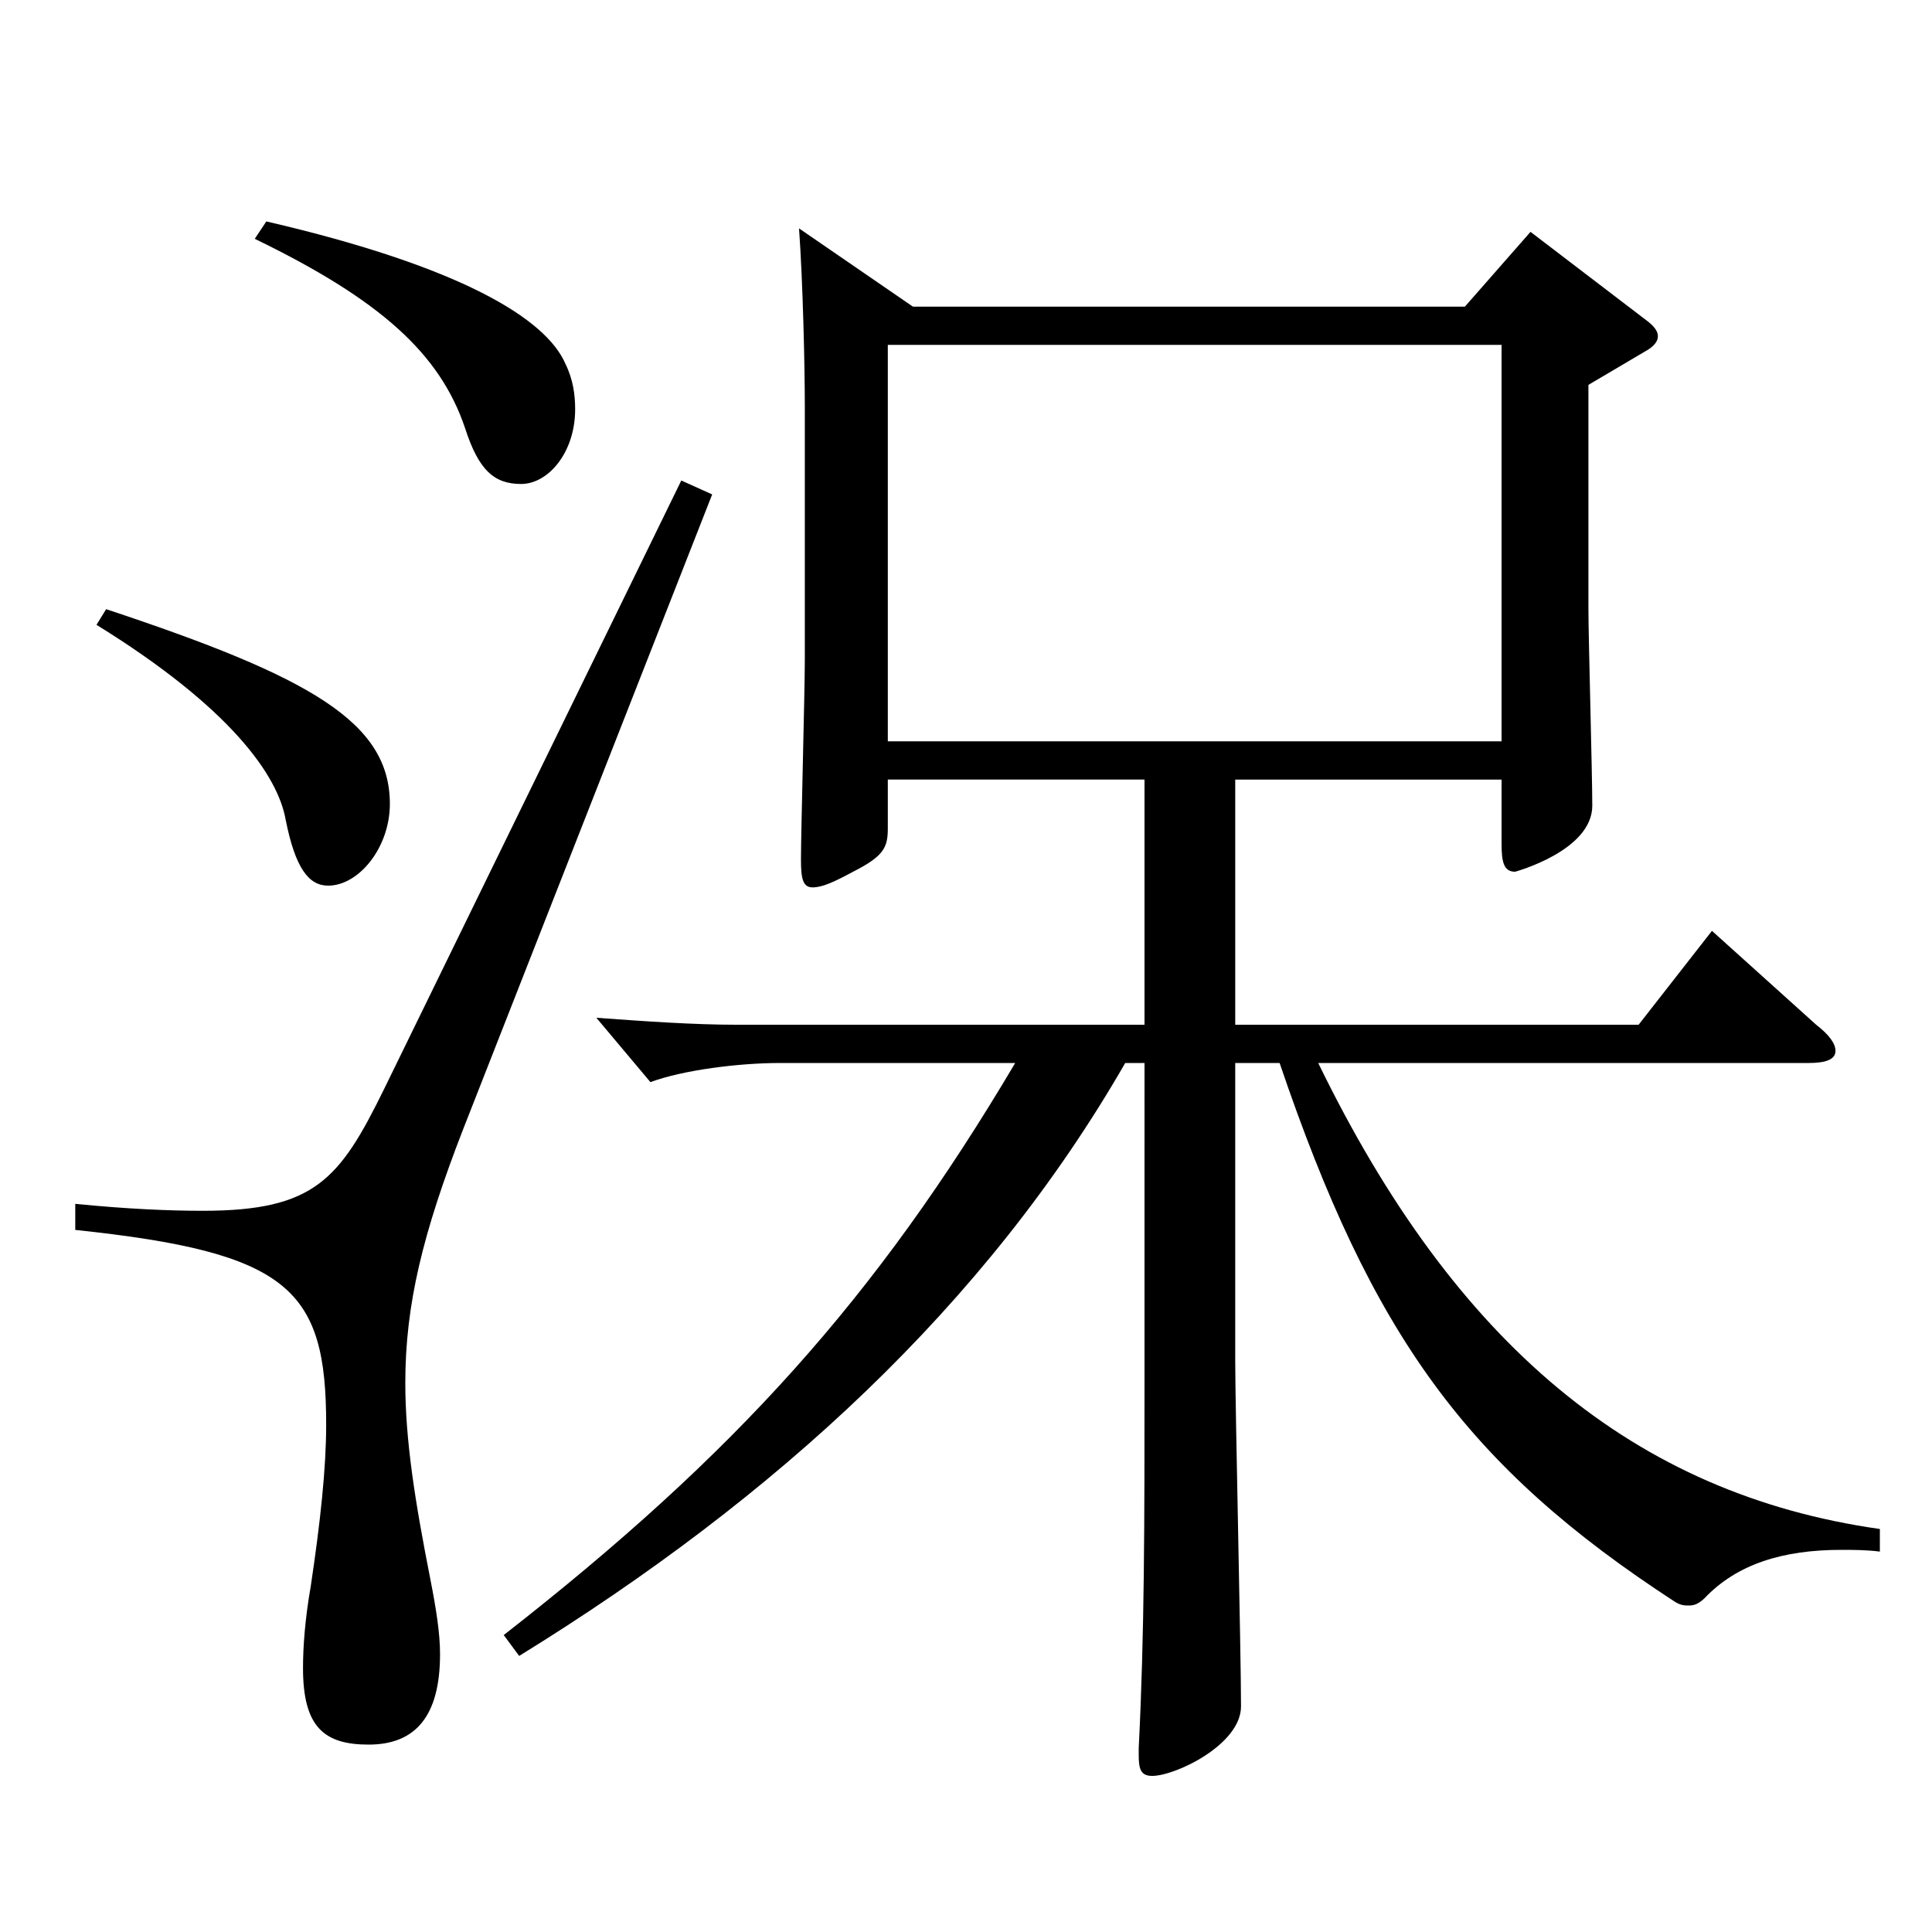 <?xml version="1.0" encoding="utf-8"?>
<!-- Generator: Adobe Illustrator 16.0.0, SVG Export Plug-In . SVG Version: 6.00 Build 0)  -->
<!DOCTYPE svg PUBLIC "-//W3C//DTD SVG 1.1//EN" "http://www.w3.org/Graphics/SVG/1.1/DTD/svg11.dtd">
<svg version="1.1" id="图层_1" xmlns="http://www.w3.org/2000/svg" xmlns:xlink="http://www.w3.org/1999/xlink" x="0px" y="0px"
	 width="1000px" height="1000px" viewBox="0 0 1000 1000" enable-background="new 0 0 1000 1000" xml:space="preserve">
<path d="M368.623,255.908L239.754,584.405c-20.979,54-29.97,90.899-29.97,131.399c0,29.7,4.994,61.199,12.986,101.699
	c2.997,15.3,4.995,27.9,4.995,38.7c0,32.399-12.987,46.8-36.963,46.8c-22.977,0-33.966-9-33.966-39.6
	c0-10.801,0.999-25.2,3.996-42.3c4.995-33.3,7.992-61.2,7.992-83.7c0-70.199-18.981-89.099-129.869-100.799v-13.5
	c26.973,2.7,48.95,3.6,65.934,3.6c57.941,0,70.929-16.199,93.905-62.999L352.64,248.708L368.623,255.908z M54.939,315.308
	c105.894,35.1,146.853,58.499,146.853,100.799c0,22.5-15.984,42.3-31.968,42.3c-9.99,0-16.983-9-21.979-34.199
	c-3.995-22.5-27.972-57.6-97.9-100.8L54.939,315.308z M137.856,114.609c100.898,23.399,144.854,50.399,154.844,73.799
	c3.996,8.1,4.995,16.2,4.995,23.4c0,22.5-13.986,38.699-27.972,38.699c-13.986,0-21.979-7.2-28.971-28.8
	c-12.987-38.699-43.956-66.6-108.891-98.1L137.856,114.609z M639.351,530.406H848.14l37.962-48.6l53.945,48.6
	c6.993,5.399,9.99,9.899,9.99,13.5c0,4.5-4.995,6.3-13.985,6.3H682.308c70.928,145.799,163.834,223.198,290.706,241.198v11.7
	c-6.992-0.9-13.985-0.9-19.979-0.9c-29.97,0-53.945,7.2-70.929,25.2c-2.997,2.7-4.995,3.6-7.991,3.6c-1.998,0-3.996,0-6.993-1.8
	c-107.892-70.199-156.842-137.699-204.794-278.998h-22.977v153.898c0,25.2,2.997,151.199,2.997,179.1
	c0,19.8-33.966,35.999-45.954,35.999c-5.994,0-6.993-3.6-6.993-10.8v-3.6c2.997-59.399,2.997-116.1,2.997-191.699V550.206h-9.989
	C510.48,675.305,401.59,775.204,268.725,857.104l-7.992-10.8c119.879-93.6,192.806-174.599,264.732-296.098H403.588
	c-20.979,0-49.949,3.6-66.933,9.899l-27.972-33.3c24.975,1.801,49.95,3.601,72.927,3.601h210.787V403.507H459.531v25.2
	c0,9.899-1.997,14.399-17.981,22.5c-9.99,5.399-15.983,8.1-20.979,8.1s-5.994-4.5-5.994-14.4c0-14.399,1.998-87.299,1.998-103.499
	V210.908c0-21.6-0.999-64.8-2.997-92.699l58.94,40.5H758.23l33.966-38.7l58.94,45c4.995,3.6,6.993,6.3,6.993,9
	s-1.998,5.399-6.993,8.1l-28.971,17.1v116.1c0,14.399,1.998,85.499,1.998,101.699c0,23.399-39.96,34.2-39.96,34.2
	c-5.994,0-6.992-5.4-6.992-14.4v-33.3H639.351V530.406z M777.212,383.707V178.509H459.531v205.198H777.212z"/>
</svg>
